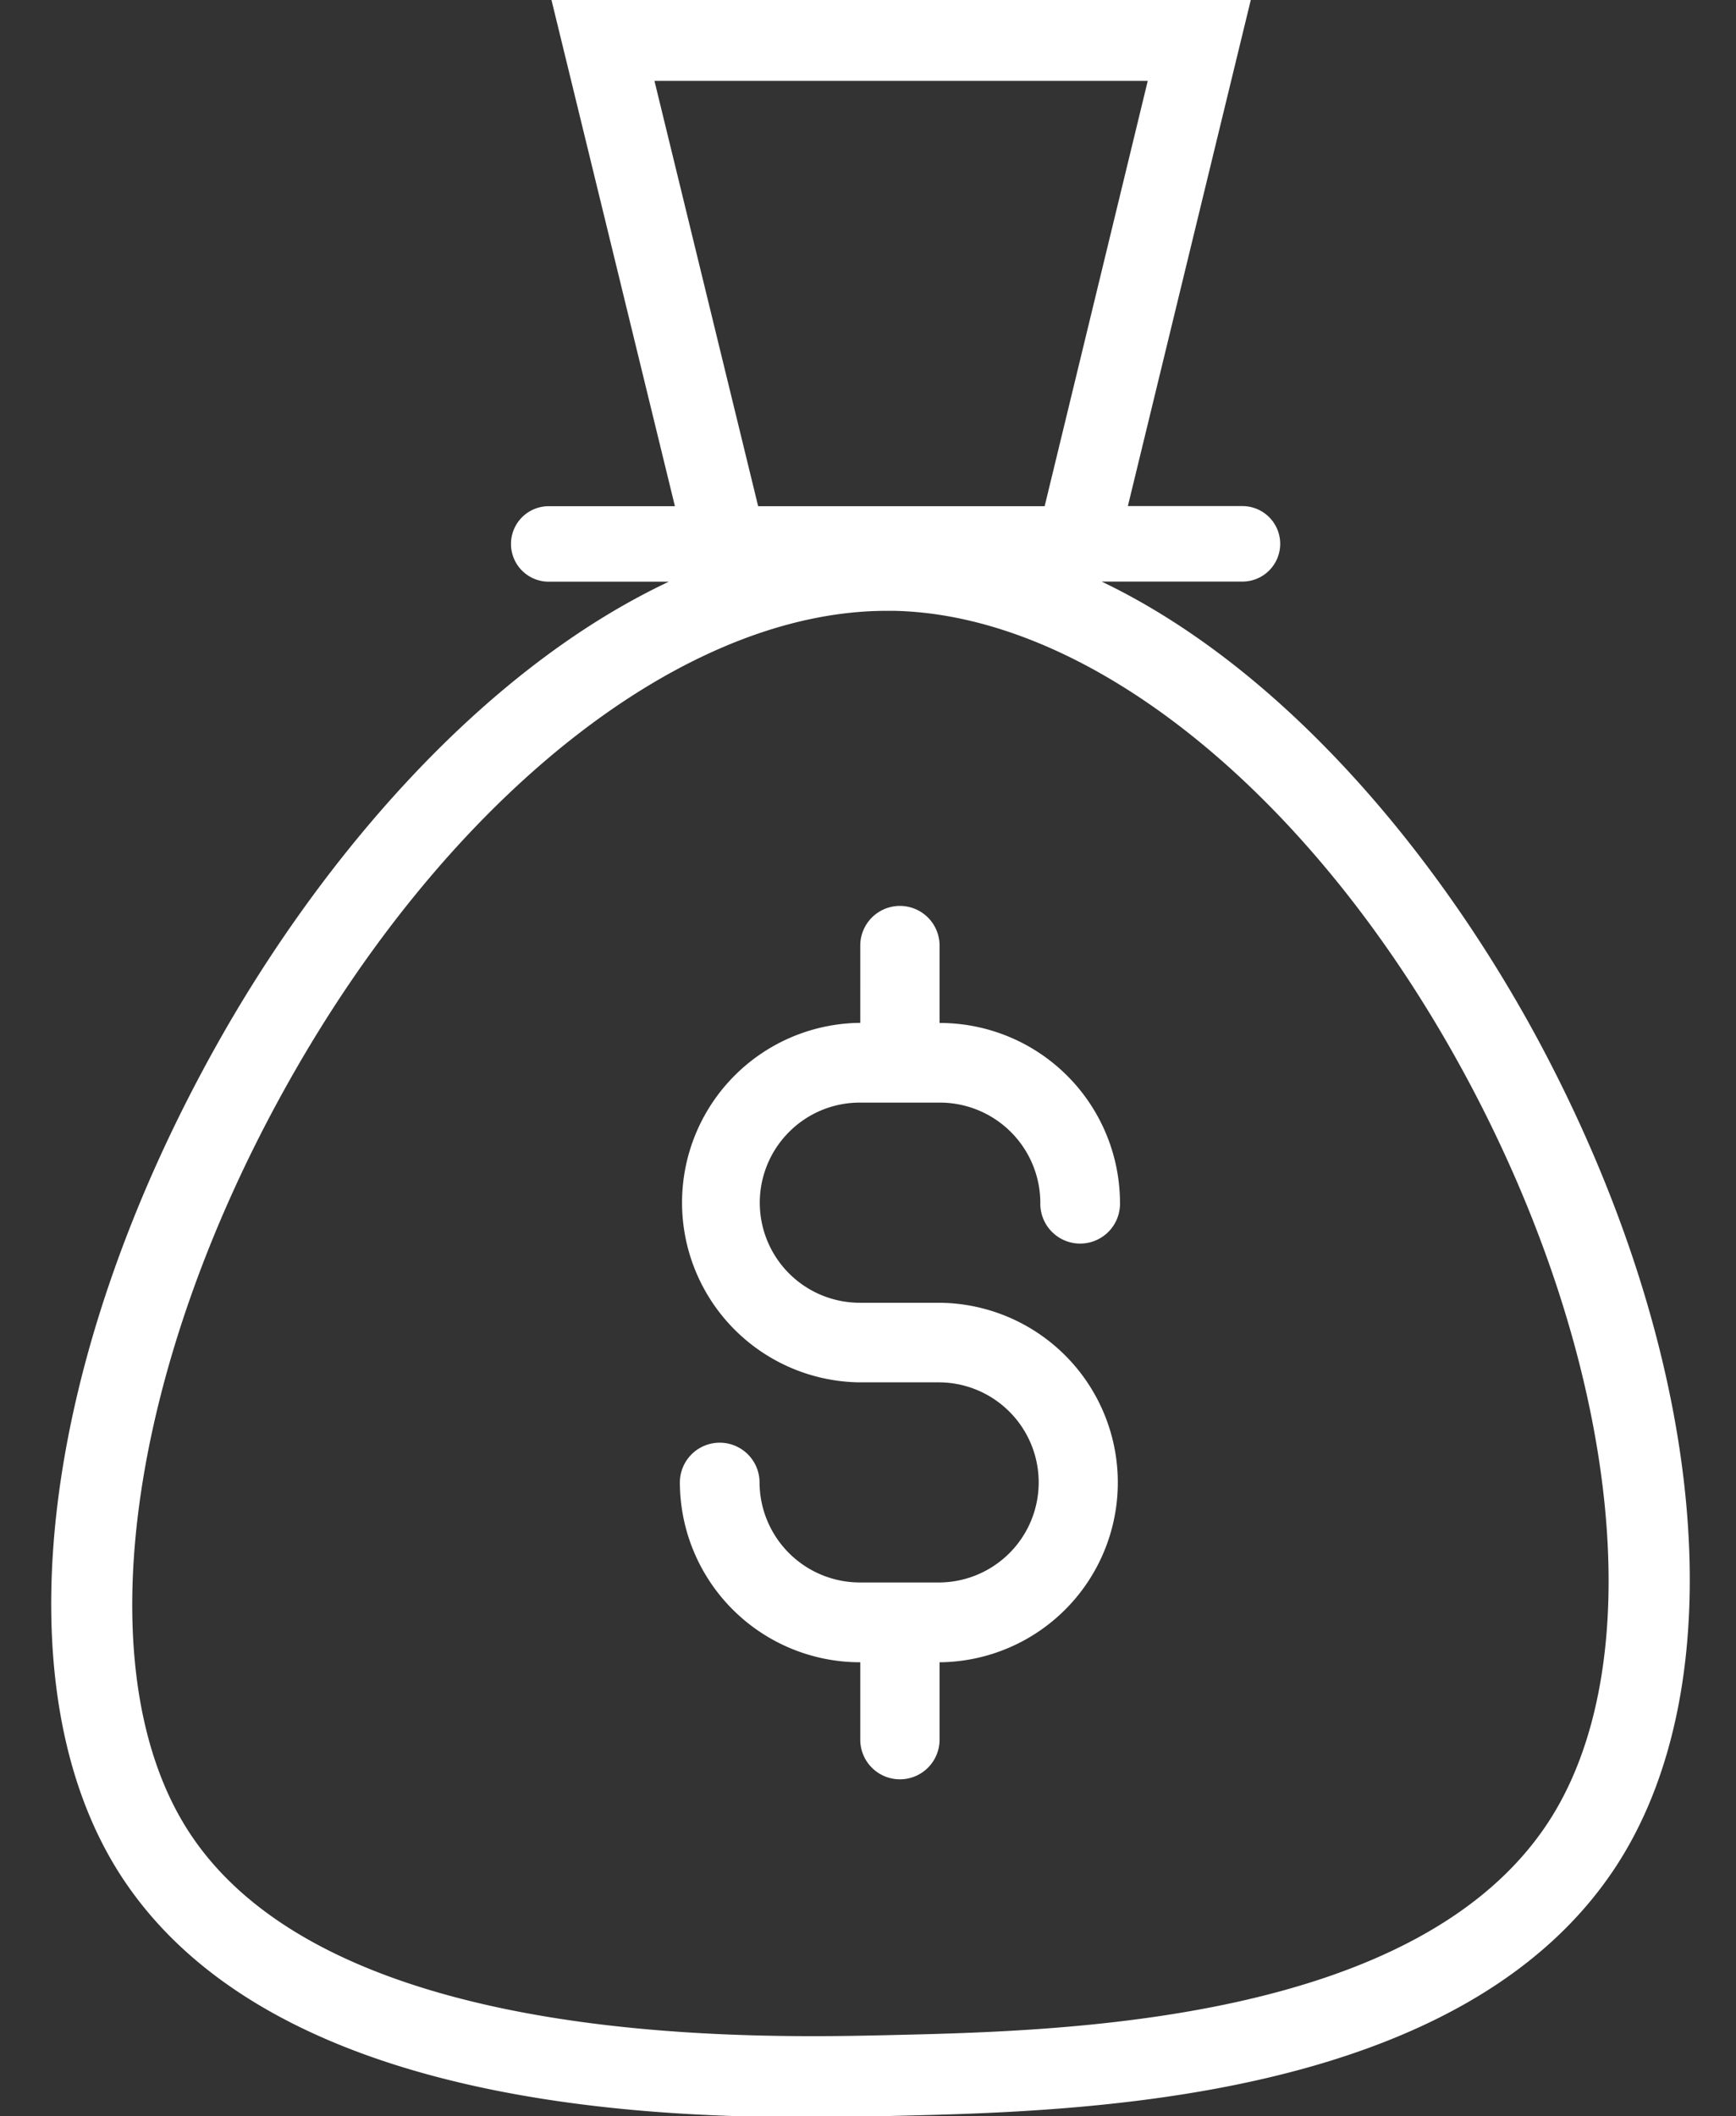 <?xml version="1.0" encoding="UTF-8" standalone="no"?><svg xmlns="http://www.w3.org/2000/svg" xmlns:xlink="http://www.w3.org/1999/xlink" fill="#ffffff" height="78.5" preserveAspectRatio="xMidYMid meet" version="1" viewBox="-1.9 0.0 64.4 78.5" width="64.4" zoomAndPan="magnify"><rect x="-1.9" y="0.0" width="64.4" height="78.5" fill="#333333" stroke="none"/><g data-name="31" id="change1_1"><path d="M55.437,39.1c-3.6-6.882-9.437-14.16-16.47-17.527h5.224a1.4,1.4,0,0,0,0-2.8H39.94L44.5,0H18.558l4.579,18.777H18.456a1.4,1.4,0,0,0,0,2.8h4.456C15.889,24.889,9.921,31.987,6.117,38.8-.483,50.61-1.871,62.69,2.582,69.57c5.215,8.057,17.92,8.965,25.4,8.965,1.3,0,2.447-.028,3.366-.05,6.788-.163,20.913-.5,26.66-9.191C62.492,62.514,61.484,50.664,55.437,39.1ZM22.378,3h18.3L36.853,18.777H26.225ZM55.506,67.639c-4.883,7.382-17.951,7.7-24.231,7.847-5.185.122-20.964.5-26.174-7.546C1.3,62.073,2.764,50.948,8.737,40.258c5.993-10.728,14.7-17.6,22.262-17.6q.14,0,.279,0c7.483.169,15.923,7.168,21.5,17.831C58.241,50.938,59.337,61.847,55.506,67.639ZM27.368,41.993a3.712,3.712,0,0,0,2.62,6.332h2.993a6.668,6.668,0,0,1,0,13.335h-.026v2.871a1.471,1.471,0,1,1-2.942,0V61.66h-.025a6.685,6.685,0,0,1-6.667-6.667,1.478,1.478,0,1,1,2.956,0A3.725,3.725,0,0,0,29.988,58.7h2.993a3.712,3.712,0,0,0,0-7.423H29.988a6.668,6.668,0,0,1,0-13.335h.025V35.075a1.471,1.471,0,1,1,2.942,0v2.871h.026a6.685,6.685,0,0,1,6.667,6.667,1.478,1.478,0,1,1-2.955,0A3.727,3.727,0,0,0,32.981,40.9H29.988A3.7,3.7,0,0,0,27.368,41.993Z"/></g></svg>